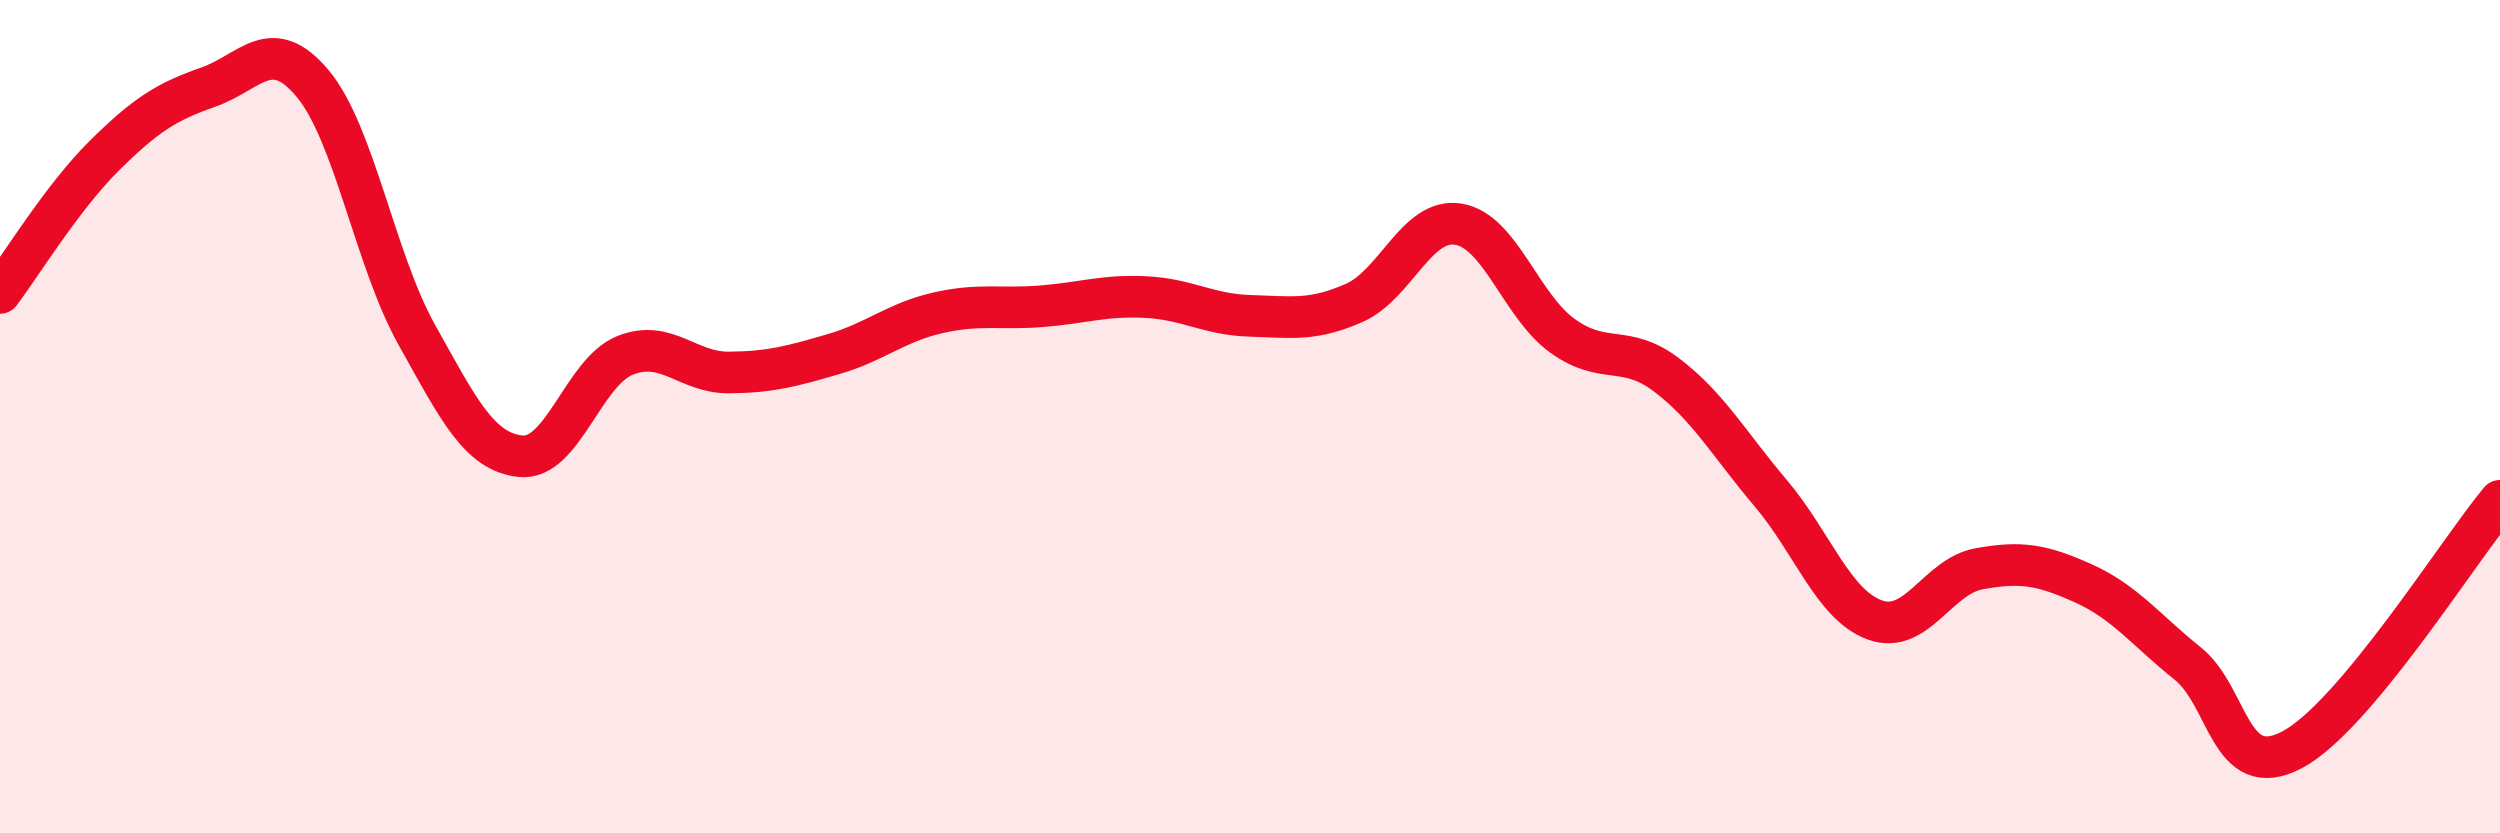 
    <svg width="60" height="20" viewBox="0 0 60 20" xmlns="http://www.w3.org/2000/svg">
      <path
        d="M 0,7.03 C 0.5,6.37 1.5,4.73 2.5,3.74 C 3.5,2.75 4,2.44 5,2.09 C 6,1.74 6.5,0.81 7.5,2 C 8.5,3.19 9,6.24 10,8.03 C 11,9.82 11.5,10.85 12.5,10.95 C 13.5,11.05 14,8.93 15,8.53 C 16,8.13 16.5,8.95 17.5,8.94 C 18.5,8.93 19,8.79 20,8.5 C 21,8.21 21.5,7.74 22.5,7.51 C 23.5,7.28 24,7.43 25,7.35 C 26,7.27 26.5,7.08 27.5,7.13 C 28.5,7.18 29,7.55 30,7.58 C 31,7.61 31.5,7.71 32.5,7.27 C 33.5,6.83 34,5.22 35,5.38 C 36,5.54 36.5,7.34 37.5,8.06 C 38.5,8.78 39,8.24 40,9 C 41,9.76 41.5,10.66 42.5,11.84 C 43.5,13.02 44,14.52 45,14.88 C 46,15.24 46.5,13.83 47.5,13.65 C 48.5,13.47 49,13.55 50,14 C 51,14.45 51.5,15.12 52.5,15.92 C 53.5,16.72 53.5,18.78 55,18 C 56.5,17.22 59,13.22 60,12.02L60 20L0 20Z"
        fill="#EB0A25"
        opacity="0.1"
        stroke-linecap="round"
        stroke-linejoin="round"
      />
      <path
        d="M 0,7.03 C 0.5,6.37 1.5,4.73 2.5,3.74 C 3.5,2.75 4,2.44 5,2.09 C 6,1.74 6.5,0.81 7.5,2 C 8.5,3.19 9,6.24 10,8.03 C 11,9.82 11.5,10.85 12.5,10.95 C 13.5,11.05 14,8.93 15,8.53 C 16,8.13 16.5,8.95 17.5,8.94 C 18.5,8.93 19,8.79 20,8.5 C 21,8.21 21.5,7.74 22.5,7.51 C 23.5,7.28 24,7.43 25,7.35 C 26,7.27 26.5,7.08 27.5,7.13 C 28.5,7.18 29,7.55 30,7.58 C 31,7.61 31.5,7.71 32.5,7.27 C 33.5,6.83 34,5.22 35,5.38 C 36,5.54 36.5,7.34 37.5,8.06 C 38.5,8.78 39,8.24 40,9 C 41,9.76 41.5,10.66 42.5,11.84 C 43.5,13.02 44,14.52 45,14.88 C 46,15.24 46.5,13.83 47.5,13.65 C 48.5,13.47 49,13.55 50,14 C 51,14.45 51.5,15.12 52.5,15.92 C 53.5,16.72 53.5,18.78 55,18 C 56.5,17.22 59,13.22 60,12.02"
        stroke="#EB0A25"
        stroke-width="1"
        fill="none"
        stroke-linecap="round"
        stroke-linejoin="round"
      />
    </svg>
  